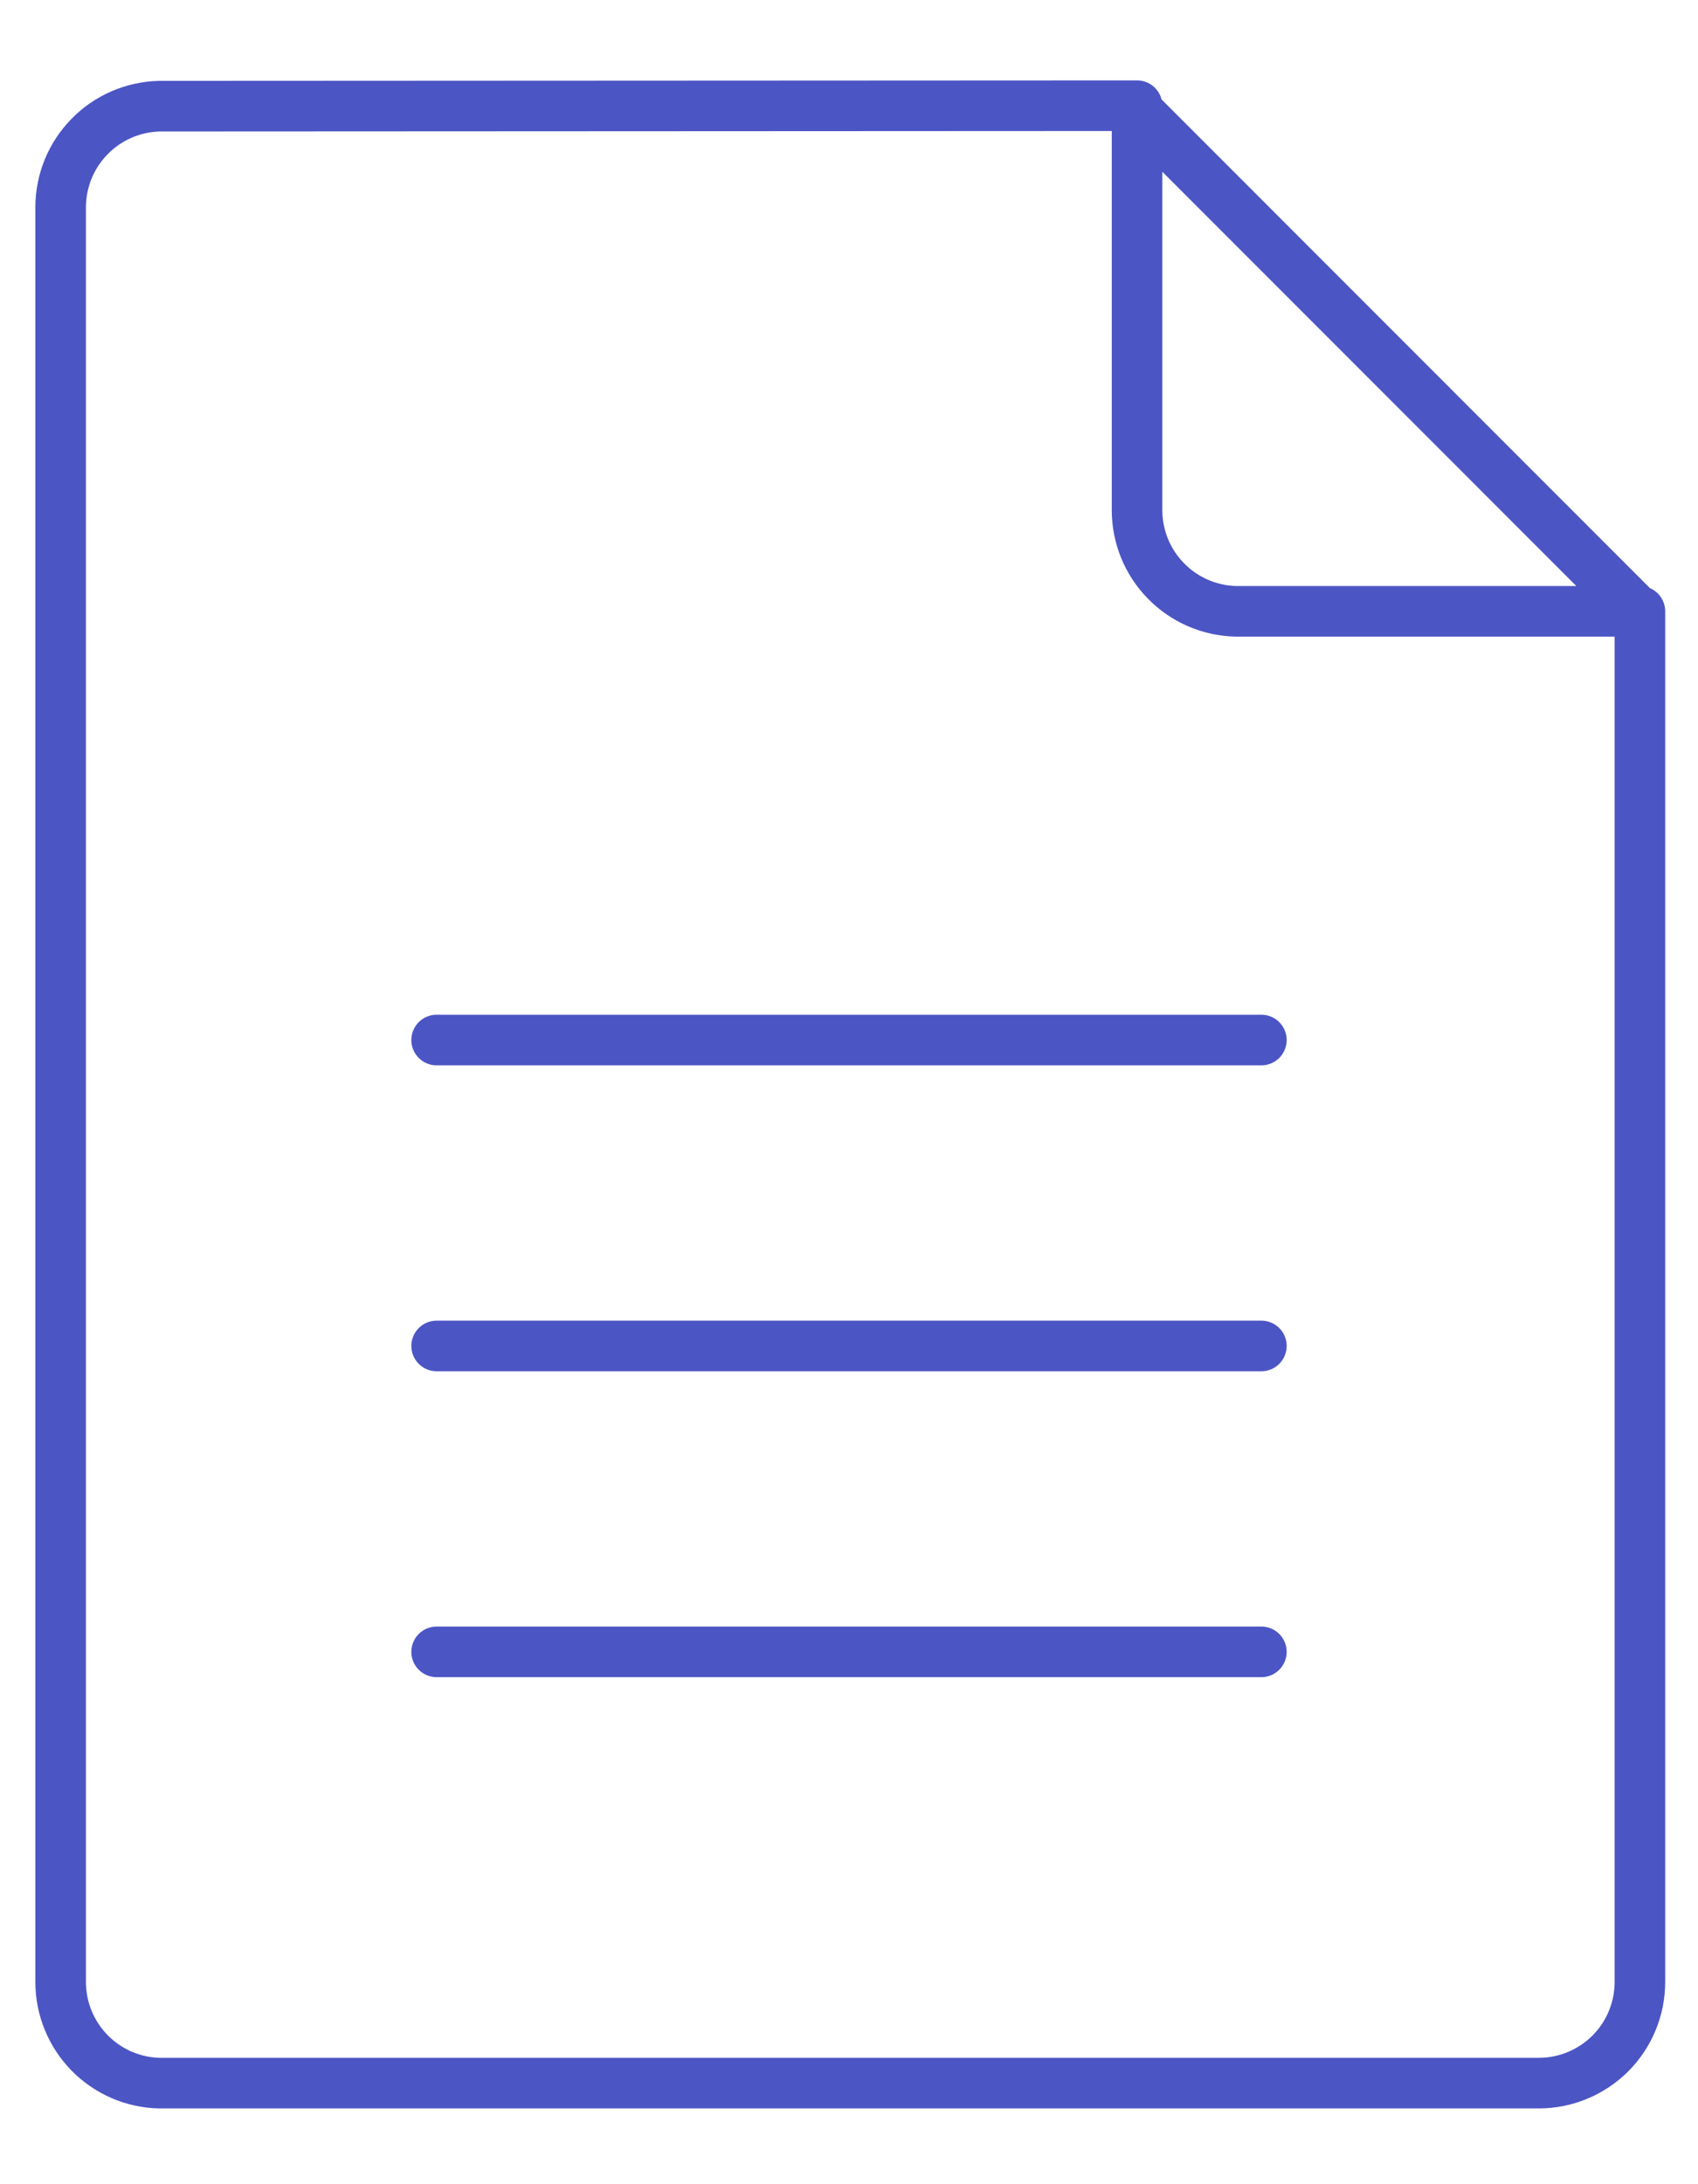 <svg width="14" height="18" viewBox="0 0 14 18" fill="none" xmlns="http://www.w3.org/2000/svg">
<path d="M9.338 0.875L13.5 5.038M3.6 8.571H10.4M3.6 13.613H10.4M3.6 11.092H10.4M1.312 0.875C1.095 0.881 0.888 0.971 0.737 1.127C0.585 1.282 0.5 1.491 0.5 1.709V16.334C0.5 16.551 0.585 16.76 0.737 16.916C0.888 17.071 1.095 17.162 1.312 17.167H12.688C12.909 17.167 13.12 17.079 13.277 16.923C13.433 16.767 13.521 16.555 13.521 16.334V5.038H10.188C9.97 5.032 9.763 4.942 9.612 4.786C9.46 4.631 9.375 4.422 9.375 4.204V0.871L1.312 0.875Z" stroke="#4C55C4" stroke-width="0.417" stroke-linecap="round" stroke-linejoin="round"/>
</svg>
